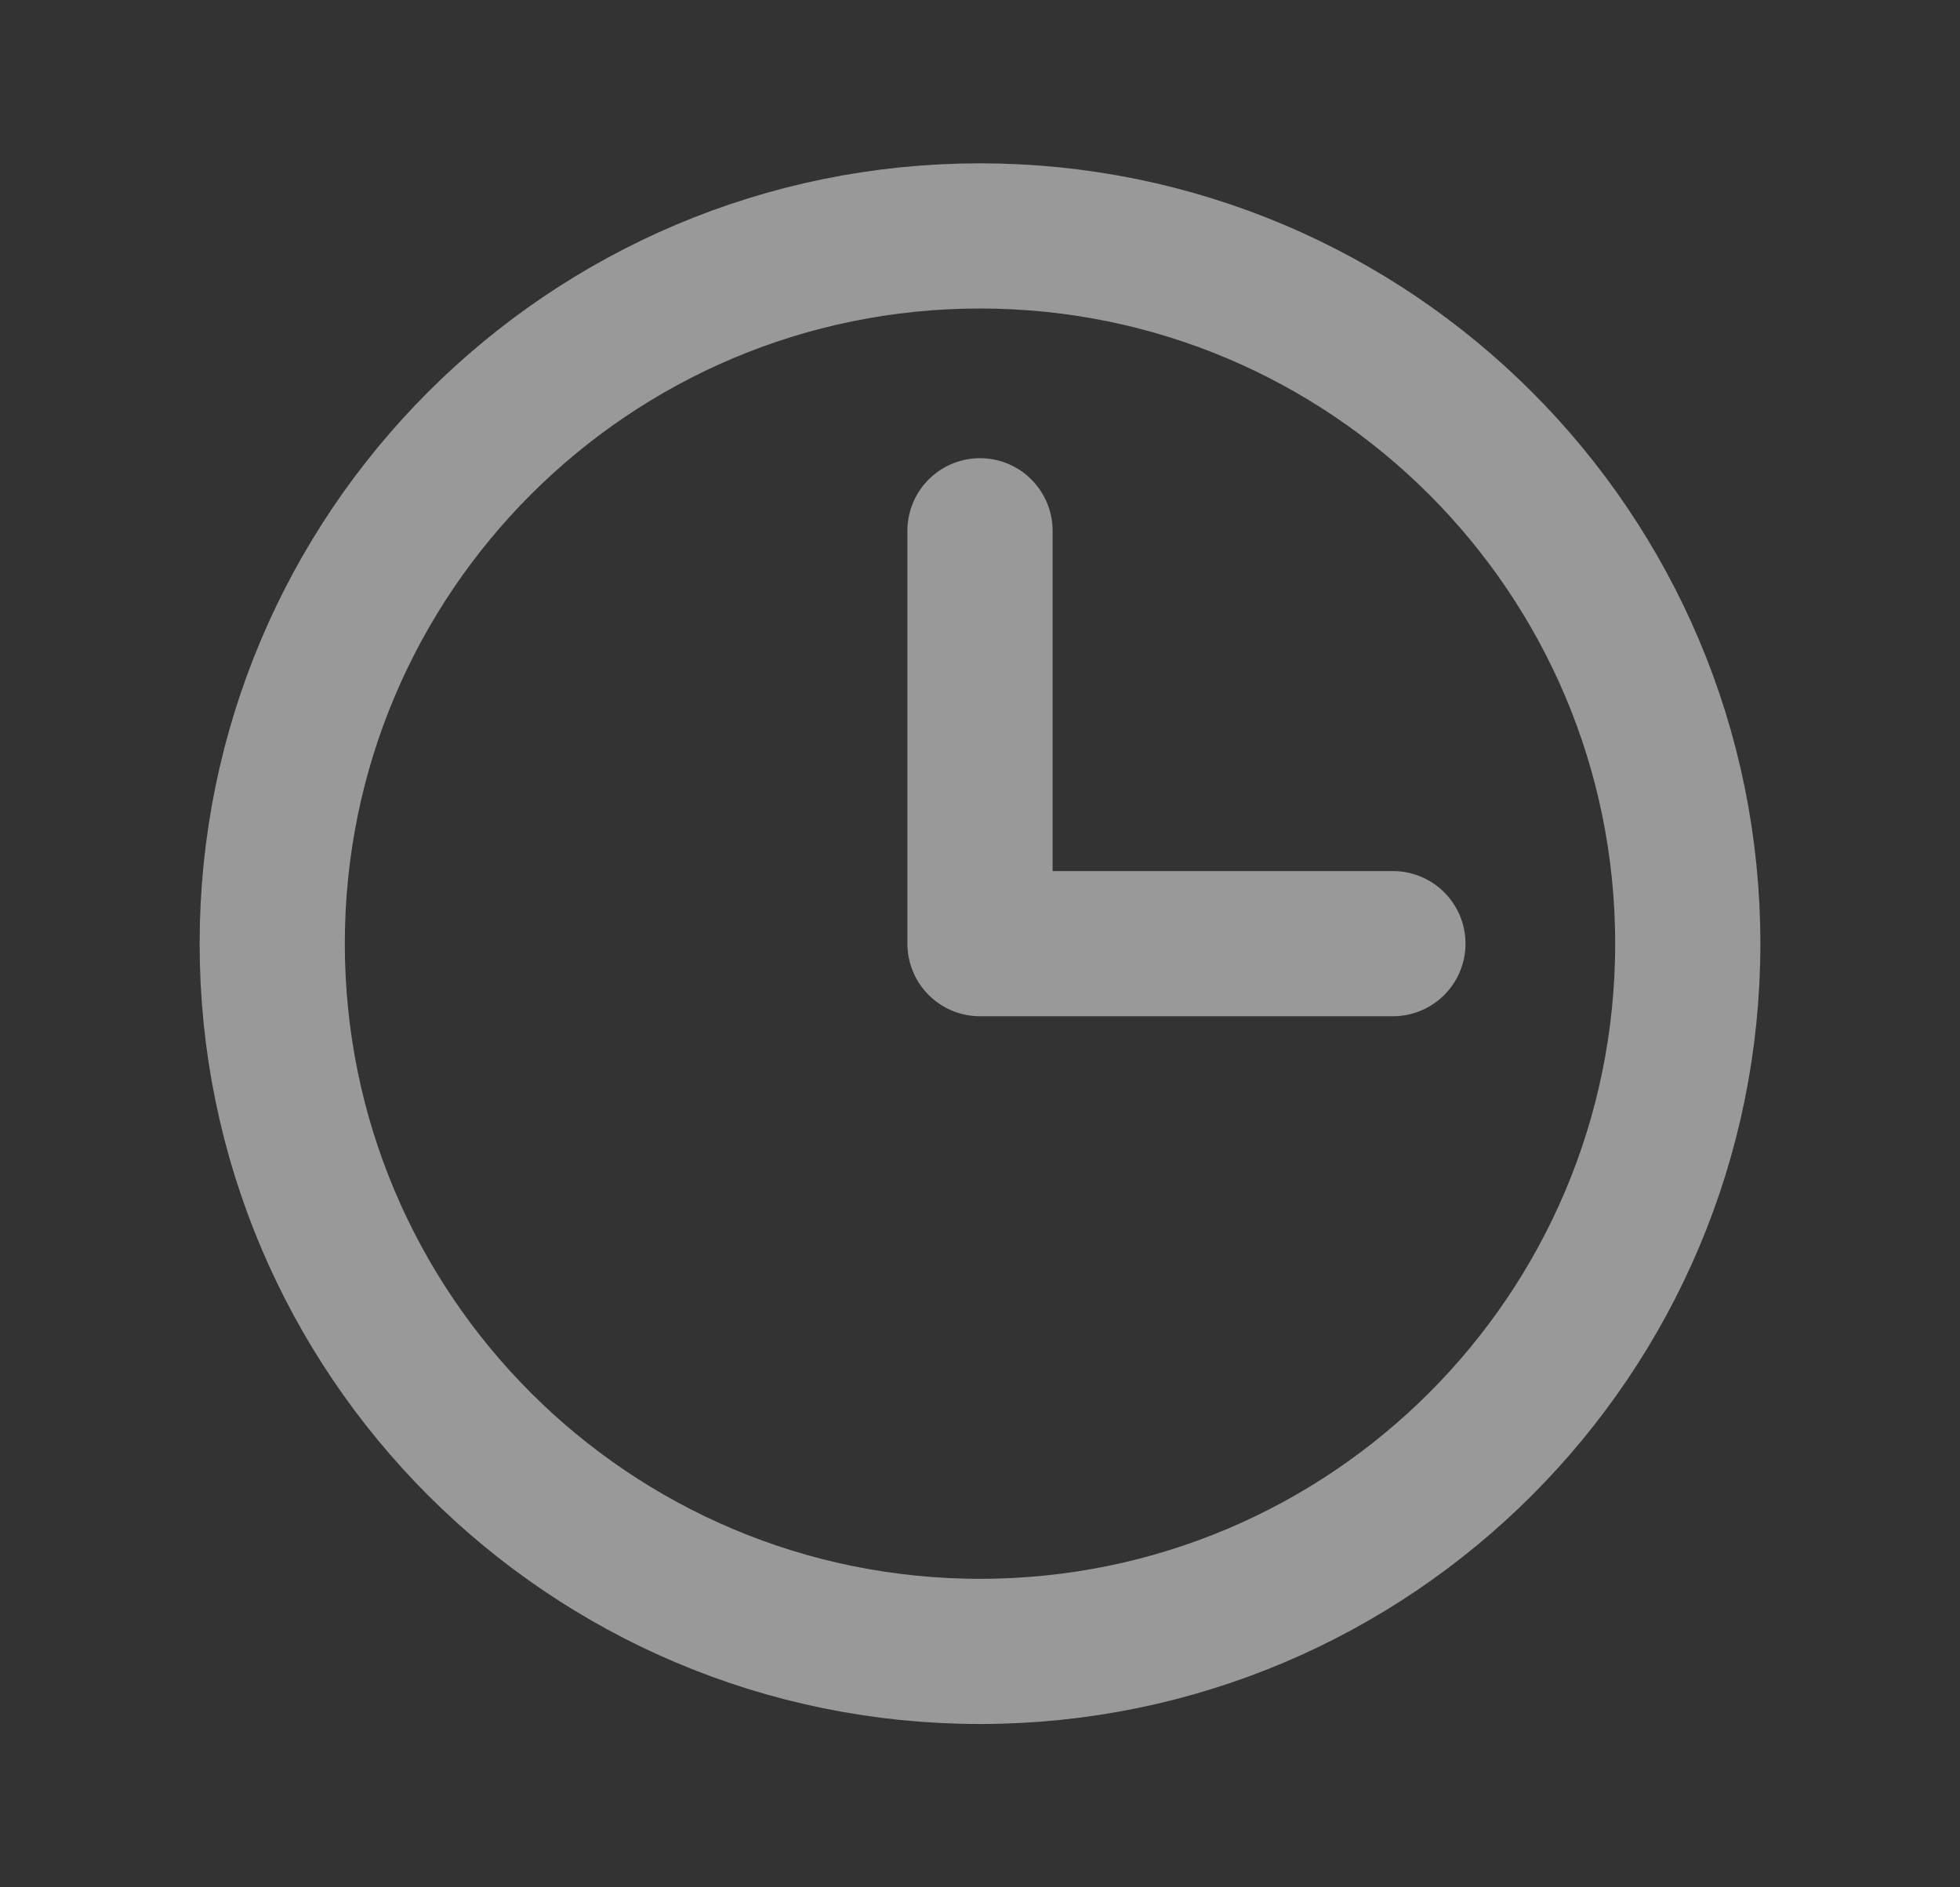 <svg width="27" height="26" viewBox="0 0 27 26" fill="none" xmlns="http://www.w3.org/2000/svg">
<rect x="0" y="0" width="27" height="26" fill="#333333" stroke="none"/>
<g opacity="0.5">
<path d="M13.5 22.75C18.885 22.75 23.25 18.385 23.25 13C23.25 7.615 18.885 3.25 13.5 3.25C8.115 3.25 3.75 7.615 3.75 13C3.75 18.385 8.115 22.75 13.5 22.75Z" stroke="white" stroke-width="2" stroke-linecap="round" stroke-linejoin="round"/>
<path d="M13.5 7.312V13H19.188" stroke="white" stroke-width="2" stroke-linecap="round" stroke-linejoin="round"/>
</g>
</svg>
